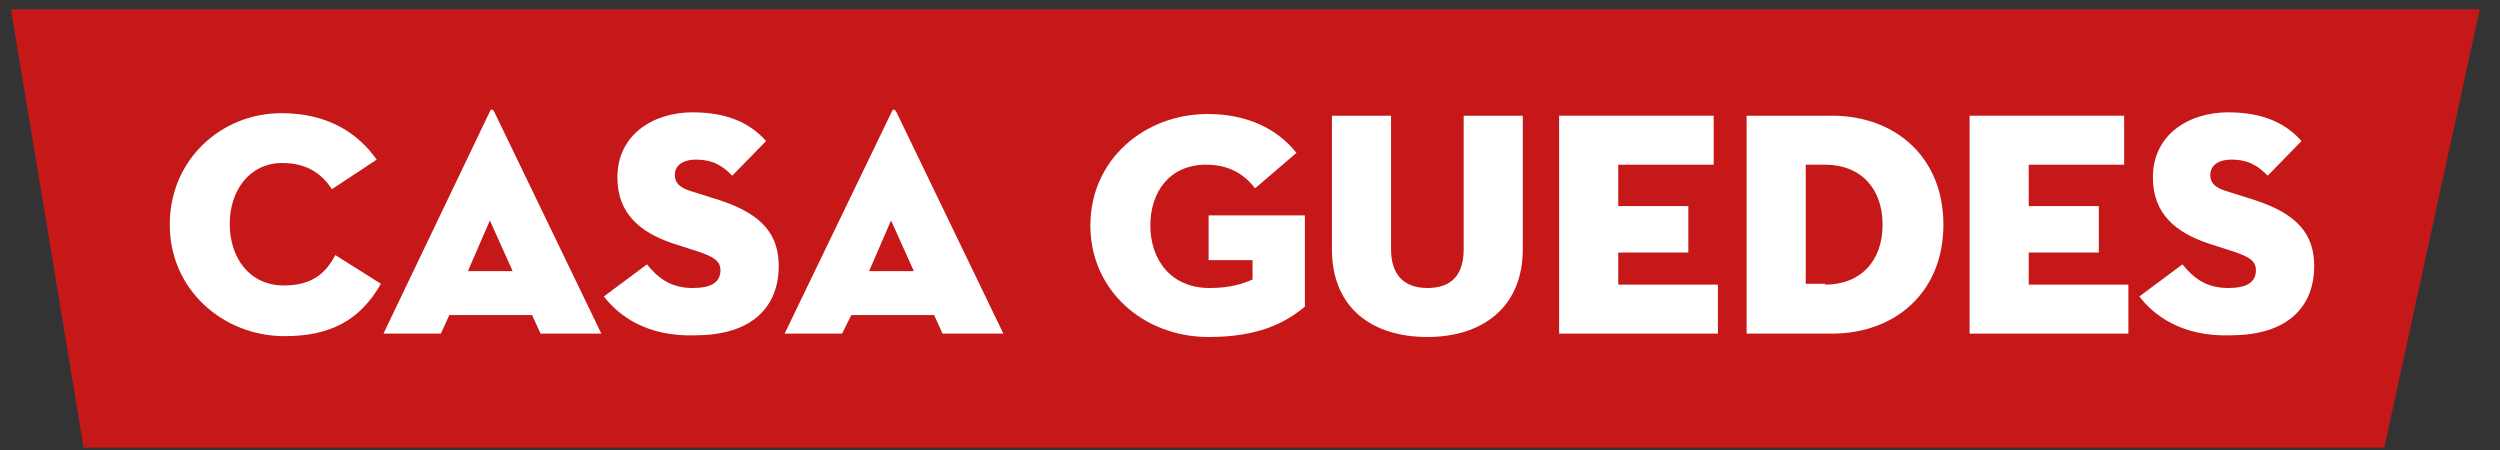 <svg width="300" height="54" viewBox="0 0 300 54" fill="none" xmlns="http://www.w3.org/2000/svg">
<rect x="0" y="0" width="300" height="54" fill="#333333" stroke="none"/>
<g clip-path="url(#clip0)">
<path d="M1.318 1.115L10.034 53.716H286.115L297.568 1.115H1.318Z" fill="#C71819"/>
<path d="M34.155 40.338C26.757 40.338 20.372 34.764 20.372 26.959C20.372 19.054 26.655 13.581 33.75 13.581C39.426 13.581 42.973 16.014 45.203 19.155L39.831 22.703C38.818 21.182 37.196 19.561 33.851 19.561C30 19.561 27.568 22.804 27.568 26.858C27.568 31.014 30 34.257 34.054 34.257C37.5 34.257 39.122 32.736 40.236 30.608L45.709 34.054C43.176 38.514 39.527 40.338 34.155 40.338Z" fill="white"/>
<path d="M58.784 26.453L56.149 32.534H61.52L58.784 26.453ZM52.905 40.034H46.014L58.784 13.378C58.885 13.074 59.088 13.074 59.291 13.378L72.162 40.034H64.865L63.851 37.804H53.919L52.905 40.034Z" fill="white"/>
<path d="M72.466 35.574L77.635 31.723C78.953 33.345 80.473 34.561 83.108 34.561C85.237 34.561 86.453 33.953 86.453 32.432C86.453 31.318 85.642 30.811 83.818 30.203L80.676 29.189C76.824 27.872 74.088 25.642 74.088 21.284C74.088 16.115 78.446 13.48 83.108 13.48C87.77 13.48 90.304 15.101 91.926 16.926L87.872 21.081C86.757 19.966 85.642 19.155 83.513 19.155C81.79 19.155 80.98 19.966 80.98 20.98C80.98 21.993 81.588 22.5 82.804 22.905L86.351 24.02C91.622 25.743 93.446 28.277 93.446 31.926C93.446 36.689 90.405 40.236 83.412 40.236C77.432 40.439 74.088 37.703 72.466 35.574Z" fill="white"/>
<path d="M106.926 26.453L104.291 32.534H109.662L106.926 26.453ZM101.047 40.034H94.155L107.027 13.378C107.128 13.074 107.331 13.074 107.534 13.378L120.405 40.034H113.108L112.095 37.804H102.162L101.047 40.034Z" fill="white"/>
<path d="M150.304 31.216H145.034V25.845H156.588V36.791C154.155 38.818 150.912 40.439 145.034 40.439C137.23 40.439 130.845 34.865 130.845 27.061C130.845 19.155 137.331 13.682 144.932 13.682C149.595 13.682 153.243 15.405 155.574 18.345L150.608 22.601C149.291 20.878 147.466 19.764 144.73 19.764C140.372 19.764 138.041 23.007 138.041 27.061C138.041 31.115 140.473 34.561 145.135 34.561C147.669 34.561 149.088 34.054 150.304 33.547V31.216Z" fill="white"/>
<path d="M159.831 29.899V13.885H166.926V29.899C166.926 32.838 168.345 34.561 171.284 34.561C174.324 34.561 175.642 32.838 175.642 29.899V13.885H182.736V29.899C182.736 36.892 177.872 40.439 171.284 40.439C164.696 40.439 159.831 36.993 159.831 29.899Z" fill="white"/>
<path d="M187.095 13.885H205.642V19.764H194.189V24.73H202.601V30.304H194.189V34.155H206.149V40.034H187.095V13.885Z" fill="white"/>
<path d="M219.02 34.155C223.277 34.155 225.912 31.318 225.912 26.959C225.912 22.601 223.277 19.764 219.02 19.764H216.689V34.054H219.02V34.155ZM209.595 13.885H219.831C227.432 13.885 233.209 18.851 233.209 26.959C233.209 35.068 227.432 40.034 219.831 40.034H209.595V13.885Z" fill="white"/>
<path d="M236.351 13.885H254.899V19.764H243.446V24.73H251.858V30.304H243.446V34.155H255.405V40.034H236.351V13.885Z" fill="white"/>
<path d="M256.723 35.574L261.892 31.723C263.209 33.345 264.73 34.561 267.365 34.561C269.493 34.561 270.709 33.953 270.709 32.432C270.709 31.318 269.899 30.811 268.074 30.203L264.932 29.189C261.081 27.872 258.345 25.642 258.345 21.284C258.345 16.115 262.703 13.48 267.365 13.48C272.027 13.48 274.561 15.101 276.182 16.926L272.128 21.081C271.014 19.966 269.899 19.155 267.77 19.155C266.047 19.155 265.236 19.966 265.236 20.98C265.236 21.993 265.845 22.5 267.061 22.905L270.608 24.02C275.878 25.743 277.703 28.277 277.703 31.926C277.703 36.689 274.662 40.236 267.669 40.236C261.689 40.439 258.345 37.703 256.723 35.574Z" fill="white"/>
</g>
<defs>
<clipPath id="clip0">
<rect width="300" height="53.716" fill="white"/>
</clipPath>
</defs>
</svg>

